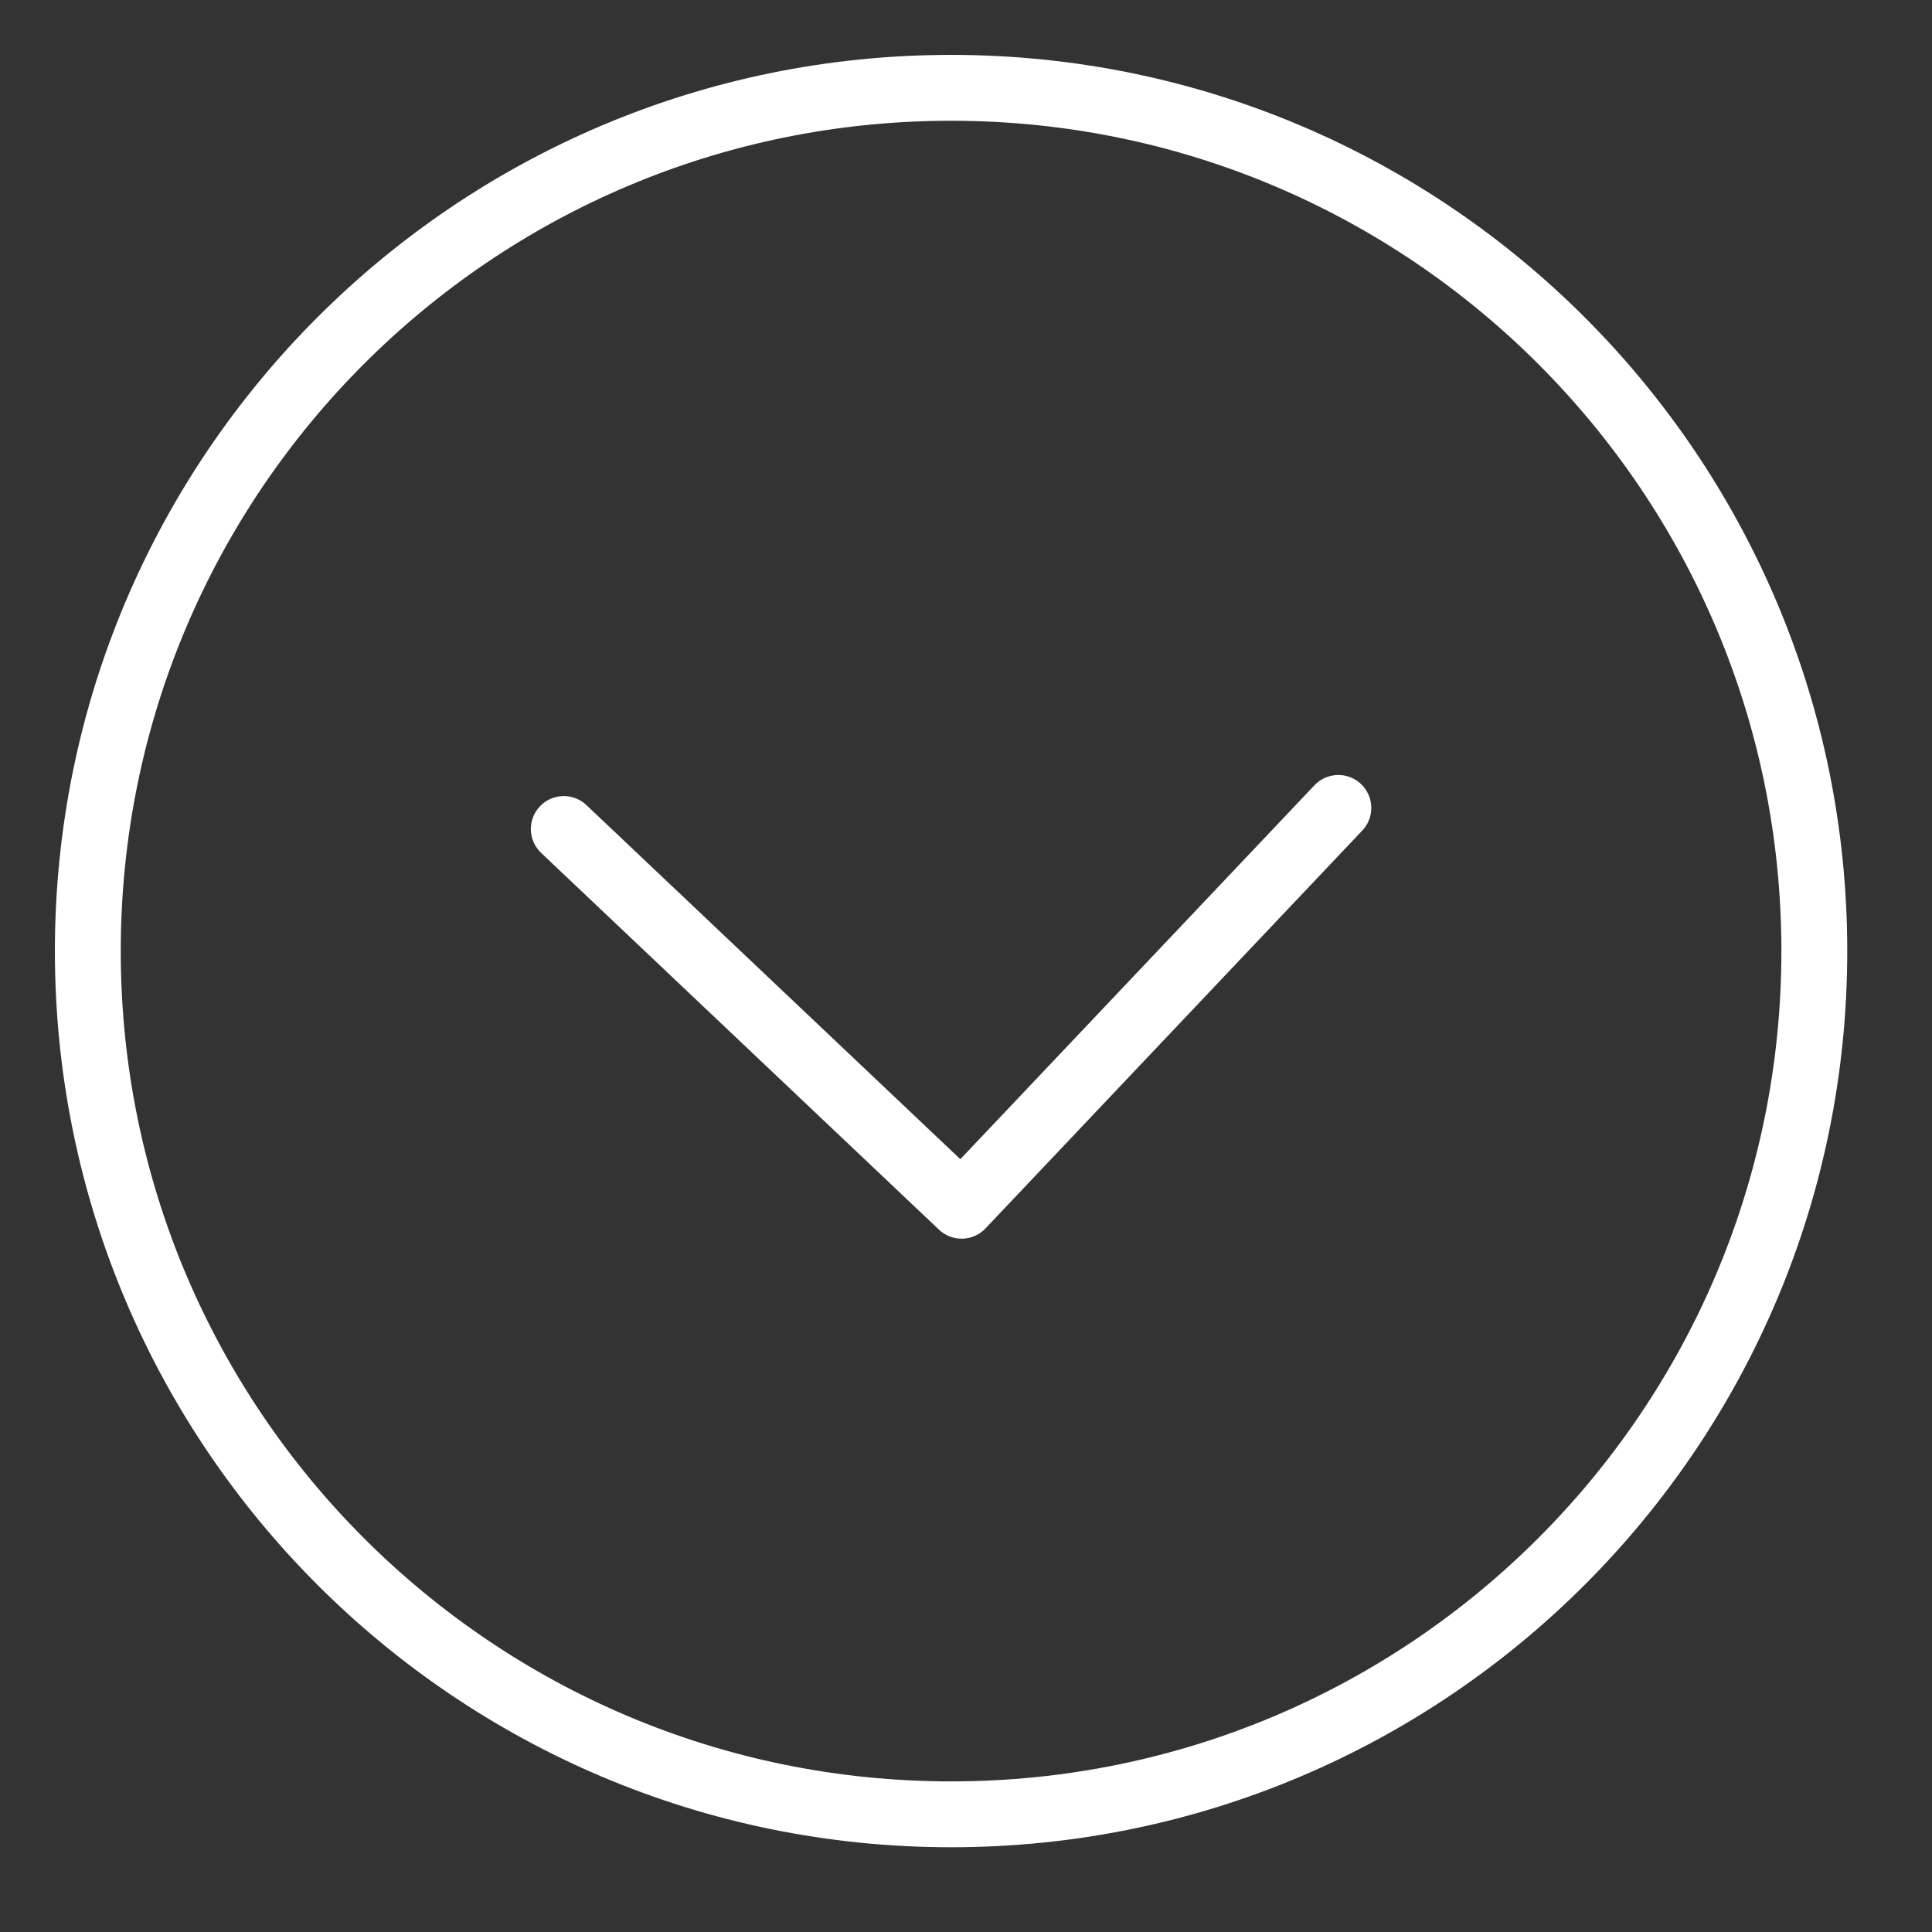 <svg width="22" height="22" viewBox="0 0 22 22" fill="none" xmlns="http://www.w3.org/2000/svg">
<rect x="0" y="0" width="22" height="22" fill="#333333" stroke="none"/>
<path d="M15.24 9.2L10.95 13.73L6.42 9.44" stroke="white" stroke-width="0.75" stroke-linecap="round" stroke-linejoin="round"/>
<path d="M1 10.83C1 16.259 5.401 20.66 10.83 20.66C16.259 20.66 20.66 16.259 20.66 10.83C20.66 5.401 16.259 1 10.83 1C5.401 1 1 5.401 1 10.83Z" stroke="white" stroke-width="0.75" stroke-linecap="round" stroke-linejoin="round"/>
</svg>

